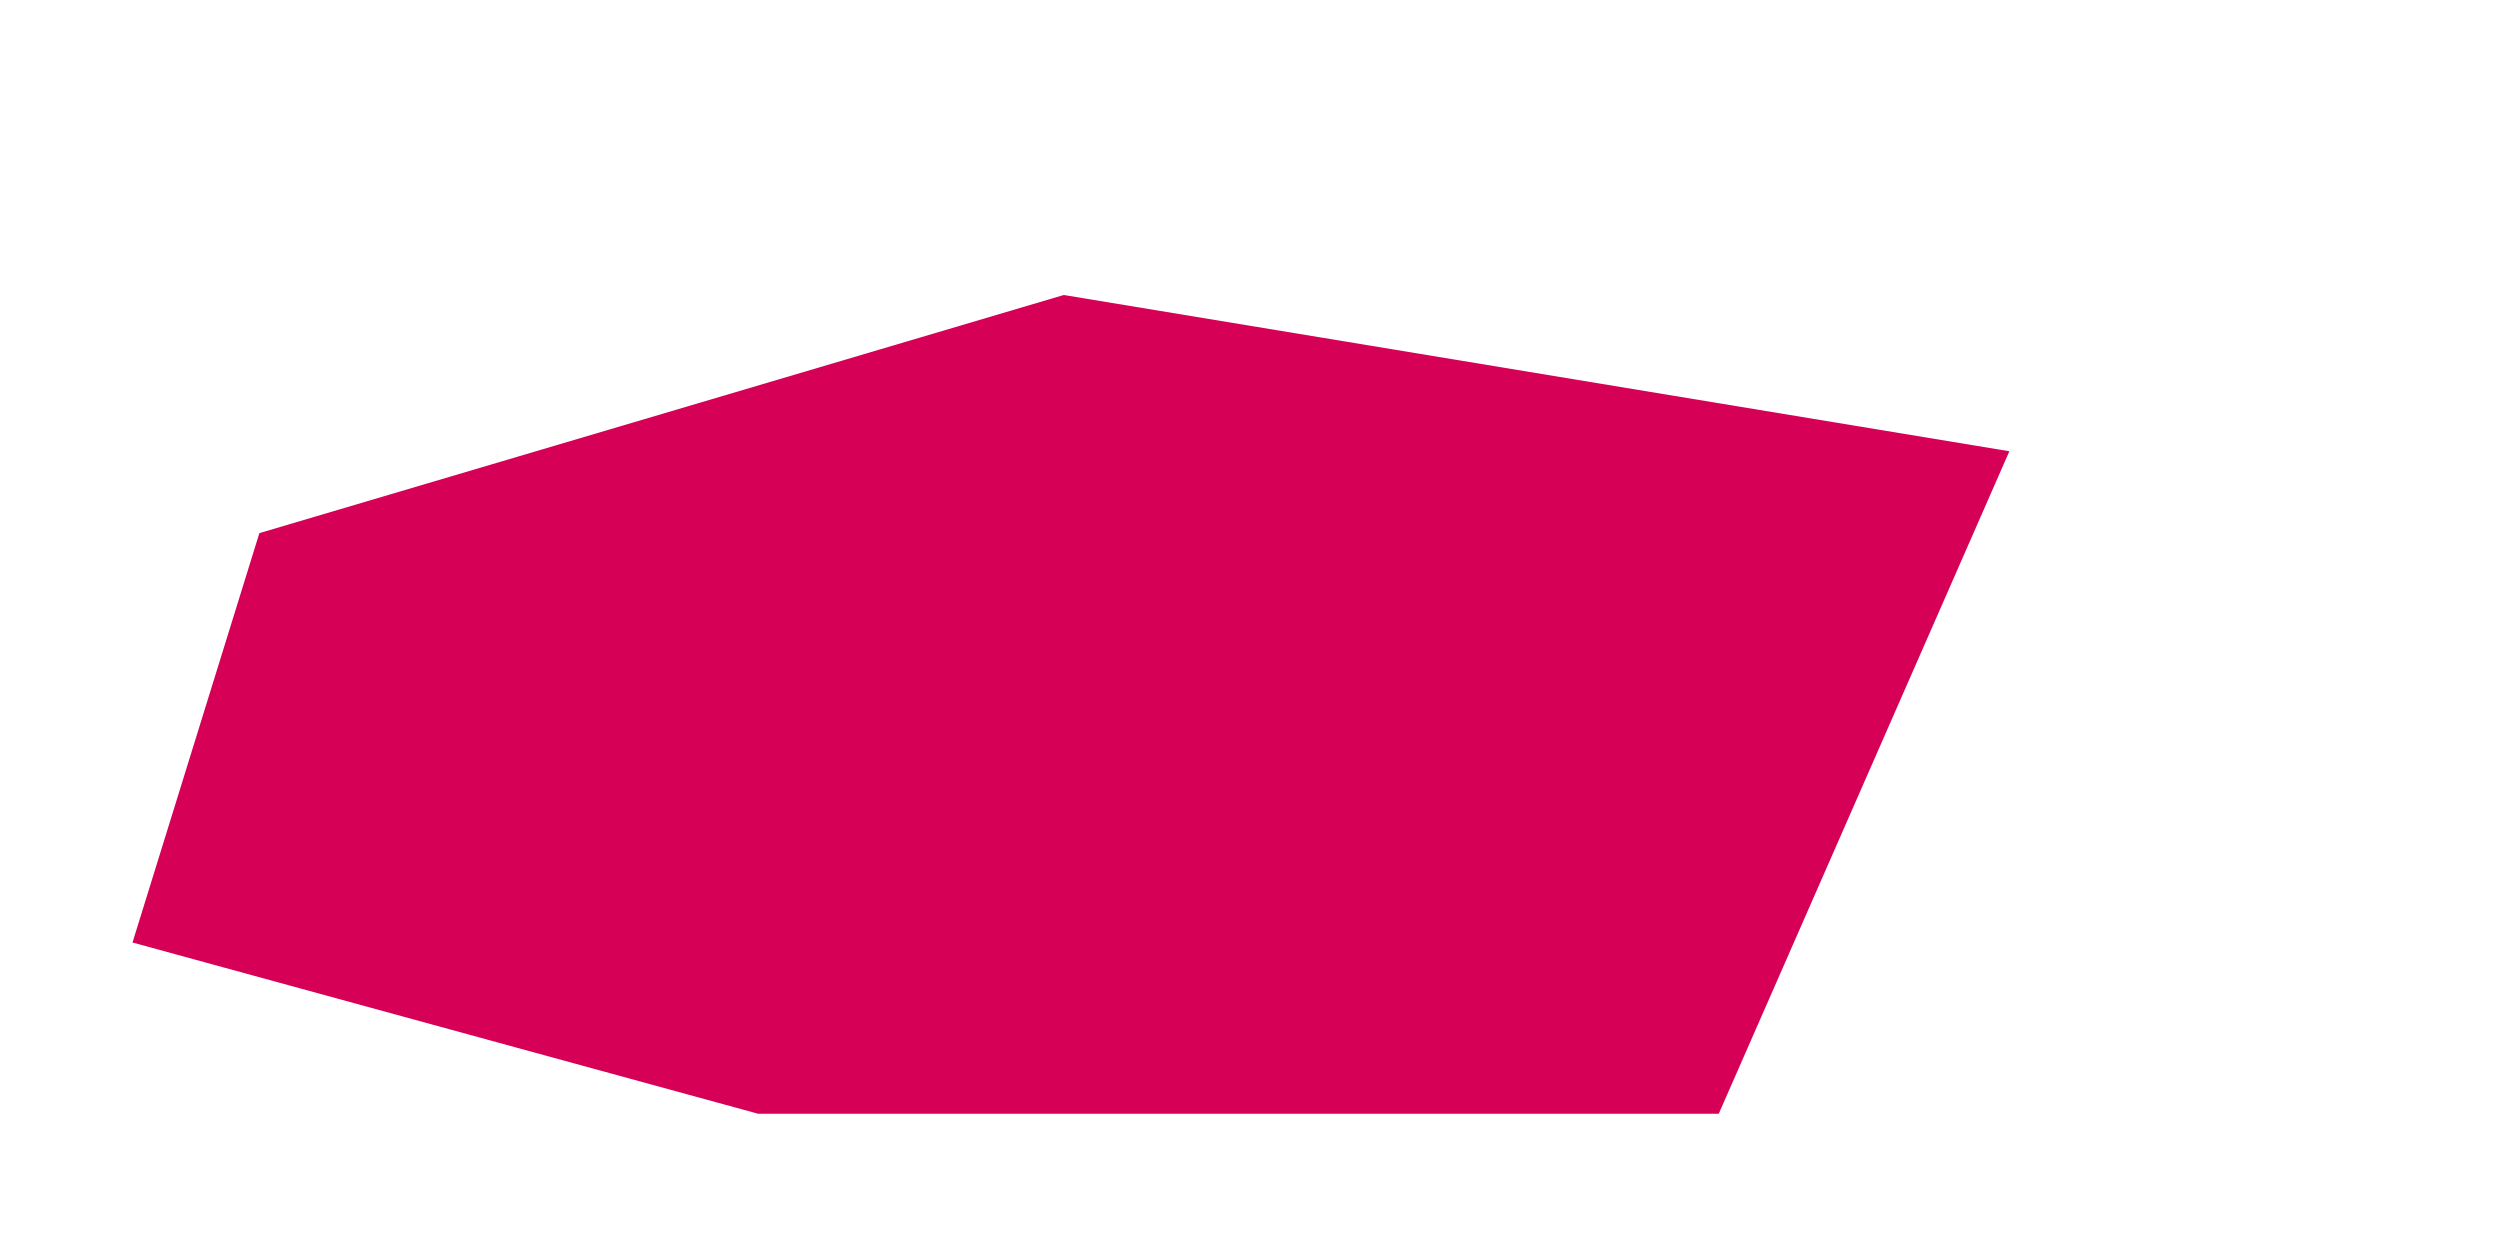 <?xml version="1.0" encoding="UTF-8"?><svg xmlns="http://www.w3.org/2000/svg" xmlns:xlink="http://www.w3.org/1999/xlink" xmlns:avocode="https://avocode.com/" id="SVGDoc99e06039e1d14425bb2d872a7ccec7fe" width="4px" height="2px" version="1.1" viewBox="0 0 4 2" aria-hidden="true"><defs><linearGradient class="cerosgradient" data-cerosgradient="true" id="CerosGradient_id8499be252" gradientUnits="userSpaceOnUse" x1="50%" y1="100%" x2="50%" y2="0%"><stop offset="0%" stop-color="#d1d1d1"/><stop offset="100%" stop-color="#d1d1d1"/></linearGradient><linearGradient/></defs><g><g><path d="M0.415,0.853v0l1.287,-0.381v0l1.513,0.25v0l-0.465,1.06v0h-1.537v0l-1.001,-0.274v0z" fill="#d60056" fill-opacity="1"/></g></g></svg>